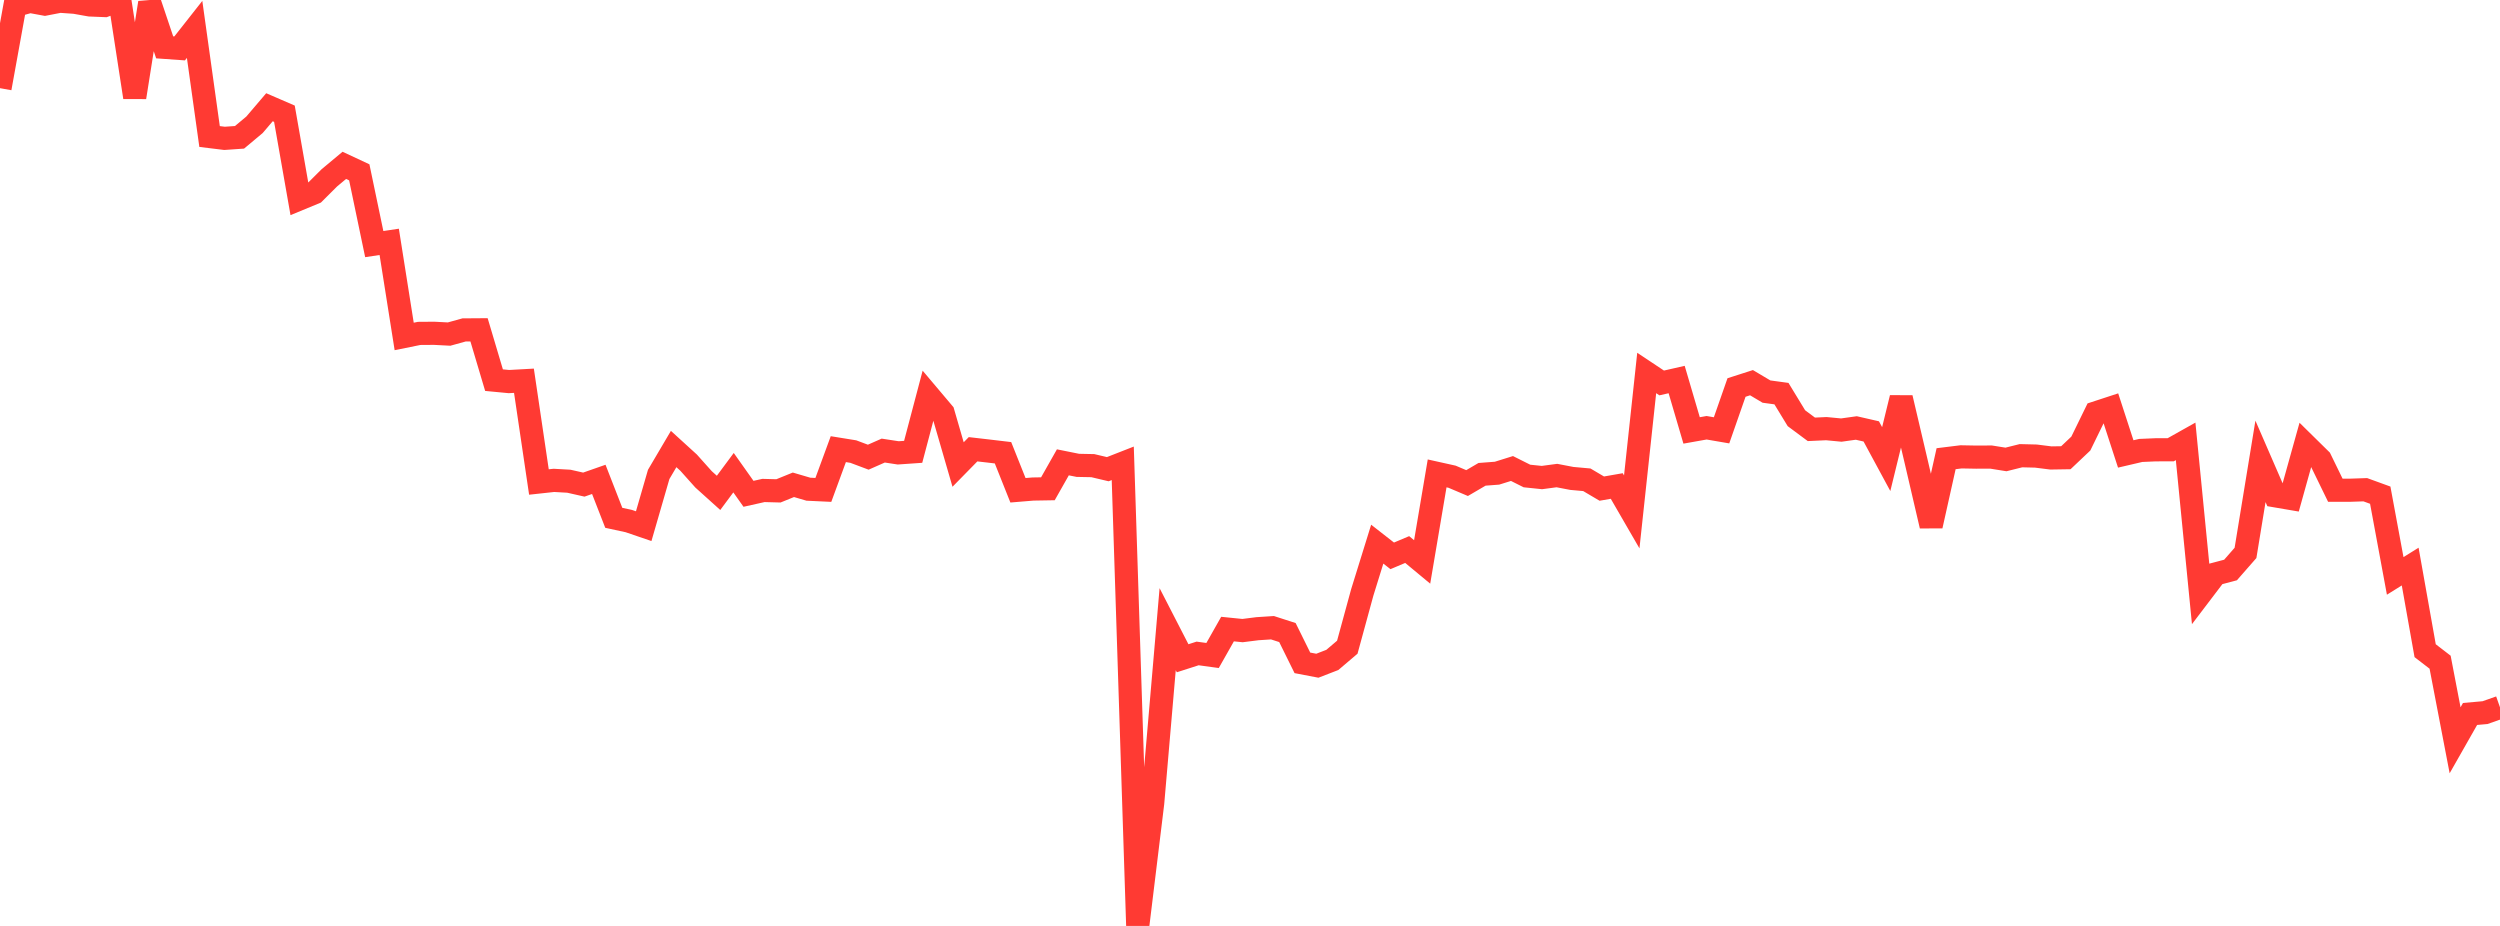 <?xml version="1.0" standalone="no"?>
<!DOCTYPE svg PUBLIC "-//W3C//DTD SVG 1.1//EN" "http://www.w3.org/Graphics/SVG/1.1/DTD/svg11.dtd">

<svg width="135" height="50" viewBox="0 0 135 50" preserveAspectRatio="none" 
  xmlns="http://www.w3.org/2000/svg"
  xmlns:xlink="http://www.w3.org/1999/xlink">


<polyline points="0.0, 4.761 0.808, 0.3 1.617, 0.074 2.425, 0.223 3.234, 0.066 4.042, 0.123 4.85, 0.267 5.659, 0.3 6.467, 0.0 7.275, 5.254 8.084, 0.15 8.892, 2.557 9.701, 2.614 10.509, 1.588 11.317, 7.372 12.126, 7.471 12.934, 7.415 13.743, 6.739 14.551, 5.791 15.359, 6.141 16.168, 10.743 16.976, 10.409 17.784, 9.604 18.593, 8.929 19.401, 9.307 20.21, 13.181 21.018, 13.06 21.826, 18.168 22.635, 18.004 23.443, 17.998 24.251, 18.04 25.06, 17.816 25.868, 17.81 26.677, 20.528 27.485, 20.605 28.293, 20.56 29.102, 26.028 29.91, 25.94 30.719, 25.986 31.527, 26.169 32.335, 25.886 33.144, 27.962 33.952, 28.137 34.76, 28.413 35.569, 25.619 36.377, 24.247 37.186, 24.984 37.994, 25.887 38.802, 26.615 39.611, 25.525 40.419, 26.666 41.228, 26.485 42.036, 26.507 42.844, 26.179 43.653, 26.417 44.461, 26.455 45.269, 24.254 46.078, 24.385 46.886, 24.688 47.695, 24.331 48.503, 24.455 49.311, 24.399 50.12, 21.337 50.928, 22.294 51.737, 25.084 52.545, 24.26 53.353, 24.353 54.162, 24.449 54.97, 26.475 55.778, 26.408 56.587, 26.394 57.395, 24.966 58.204, 25.129 59.012, 25.145 59.82, 25.336 60.629, 25.019 61.437, 50.0 62.246, 43.361 63.054, 33.976 63.862, 35.546 64.671, 35.286 65.479, 35.397 66.287, 33.97 67.096, 34.052 67.904, 33.95 68.713, 33.897 69.521, 34.158 70.329, 35.794 71.138, 35.949 71.946, 35.636 72.754, 34.949 73.563, 31.988 74.371, 29.384 75.18, 30.016 75.988, 29.675 76.796, 30.345 77.605, 25.563 78.413, 25.743 79.222, 26.086 80.03, 25.613 80.838, 25.552 81.647, 25.299 82.455, 25.704 83.263, 25.788 84.072, 25.68 84.88, 25.835 85.689, 25.908 86.497, 26.385 87.305, 26.244 88.114, 27.643 88.922, 20.141 89.731, 20.679 90.539, 20.495 91.347, 23.243 92.156, 23.099 92.964, 23.238 93.772, 20.925 94.581, 20.665 95.389, 21.145 96.198, 21.256 97.006, 22.583 97.814, 23.184 98.623, 23.147 99.431, 23.224 100.24, 23.111 101.048, 23.296 101.856, 24.791 102.665, 21.485 103.473, 24.925 104.281, 28.396 105.09, 24.77 105.898, 24.67 106.707, 24.685 107.515, 24.681 108.323, 24.81 109.132, 24.608 109.94, 24.628 110.749, 24.73 111.557, 24.717 112.365, 23.952 113.174, 22.295 113.982, 22.03 114.79, 24.513 115.599, 24.324 116.407, 24.289 117.216, 24.288 118.024, 23.834 118.832, 32.058 119.641, 30.994 120.449, 30.78 121.257, 29.857 122.066, 24.914 122.874, 26.775 123.683, 26.913 124.491, 24.017 125.299, 24.812 126.108, 26.472 126.916, 26.472 127.725, 26.445 128.533, 26.739 129.341, 31.099 130.15, 30.595 130.958, 35.137 131.766, 35.759 132.575, 39.975 133.383, 38.554 134.192, 38.482 135.0, 38.197" fill="none" stroke="#ff3a33" stroke-width="1.25"/>

</svg>
